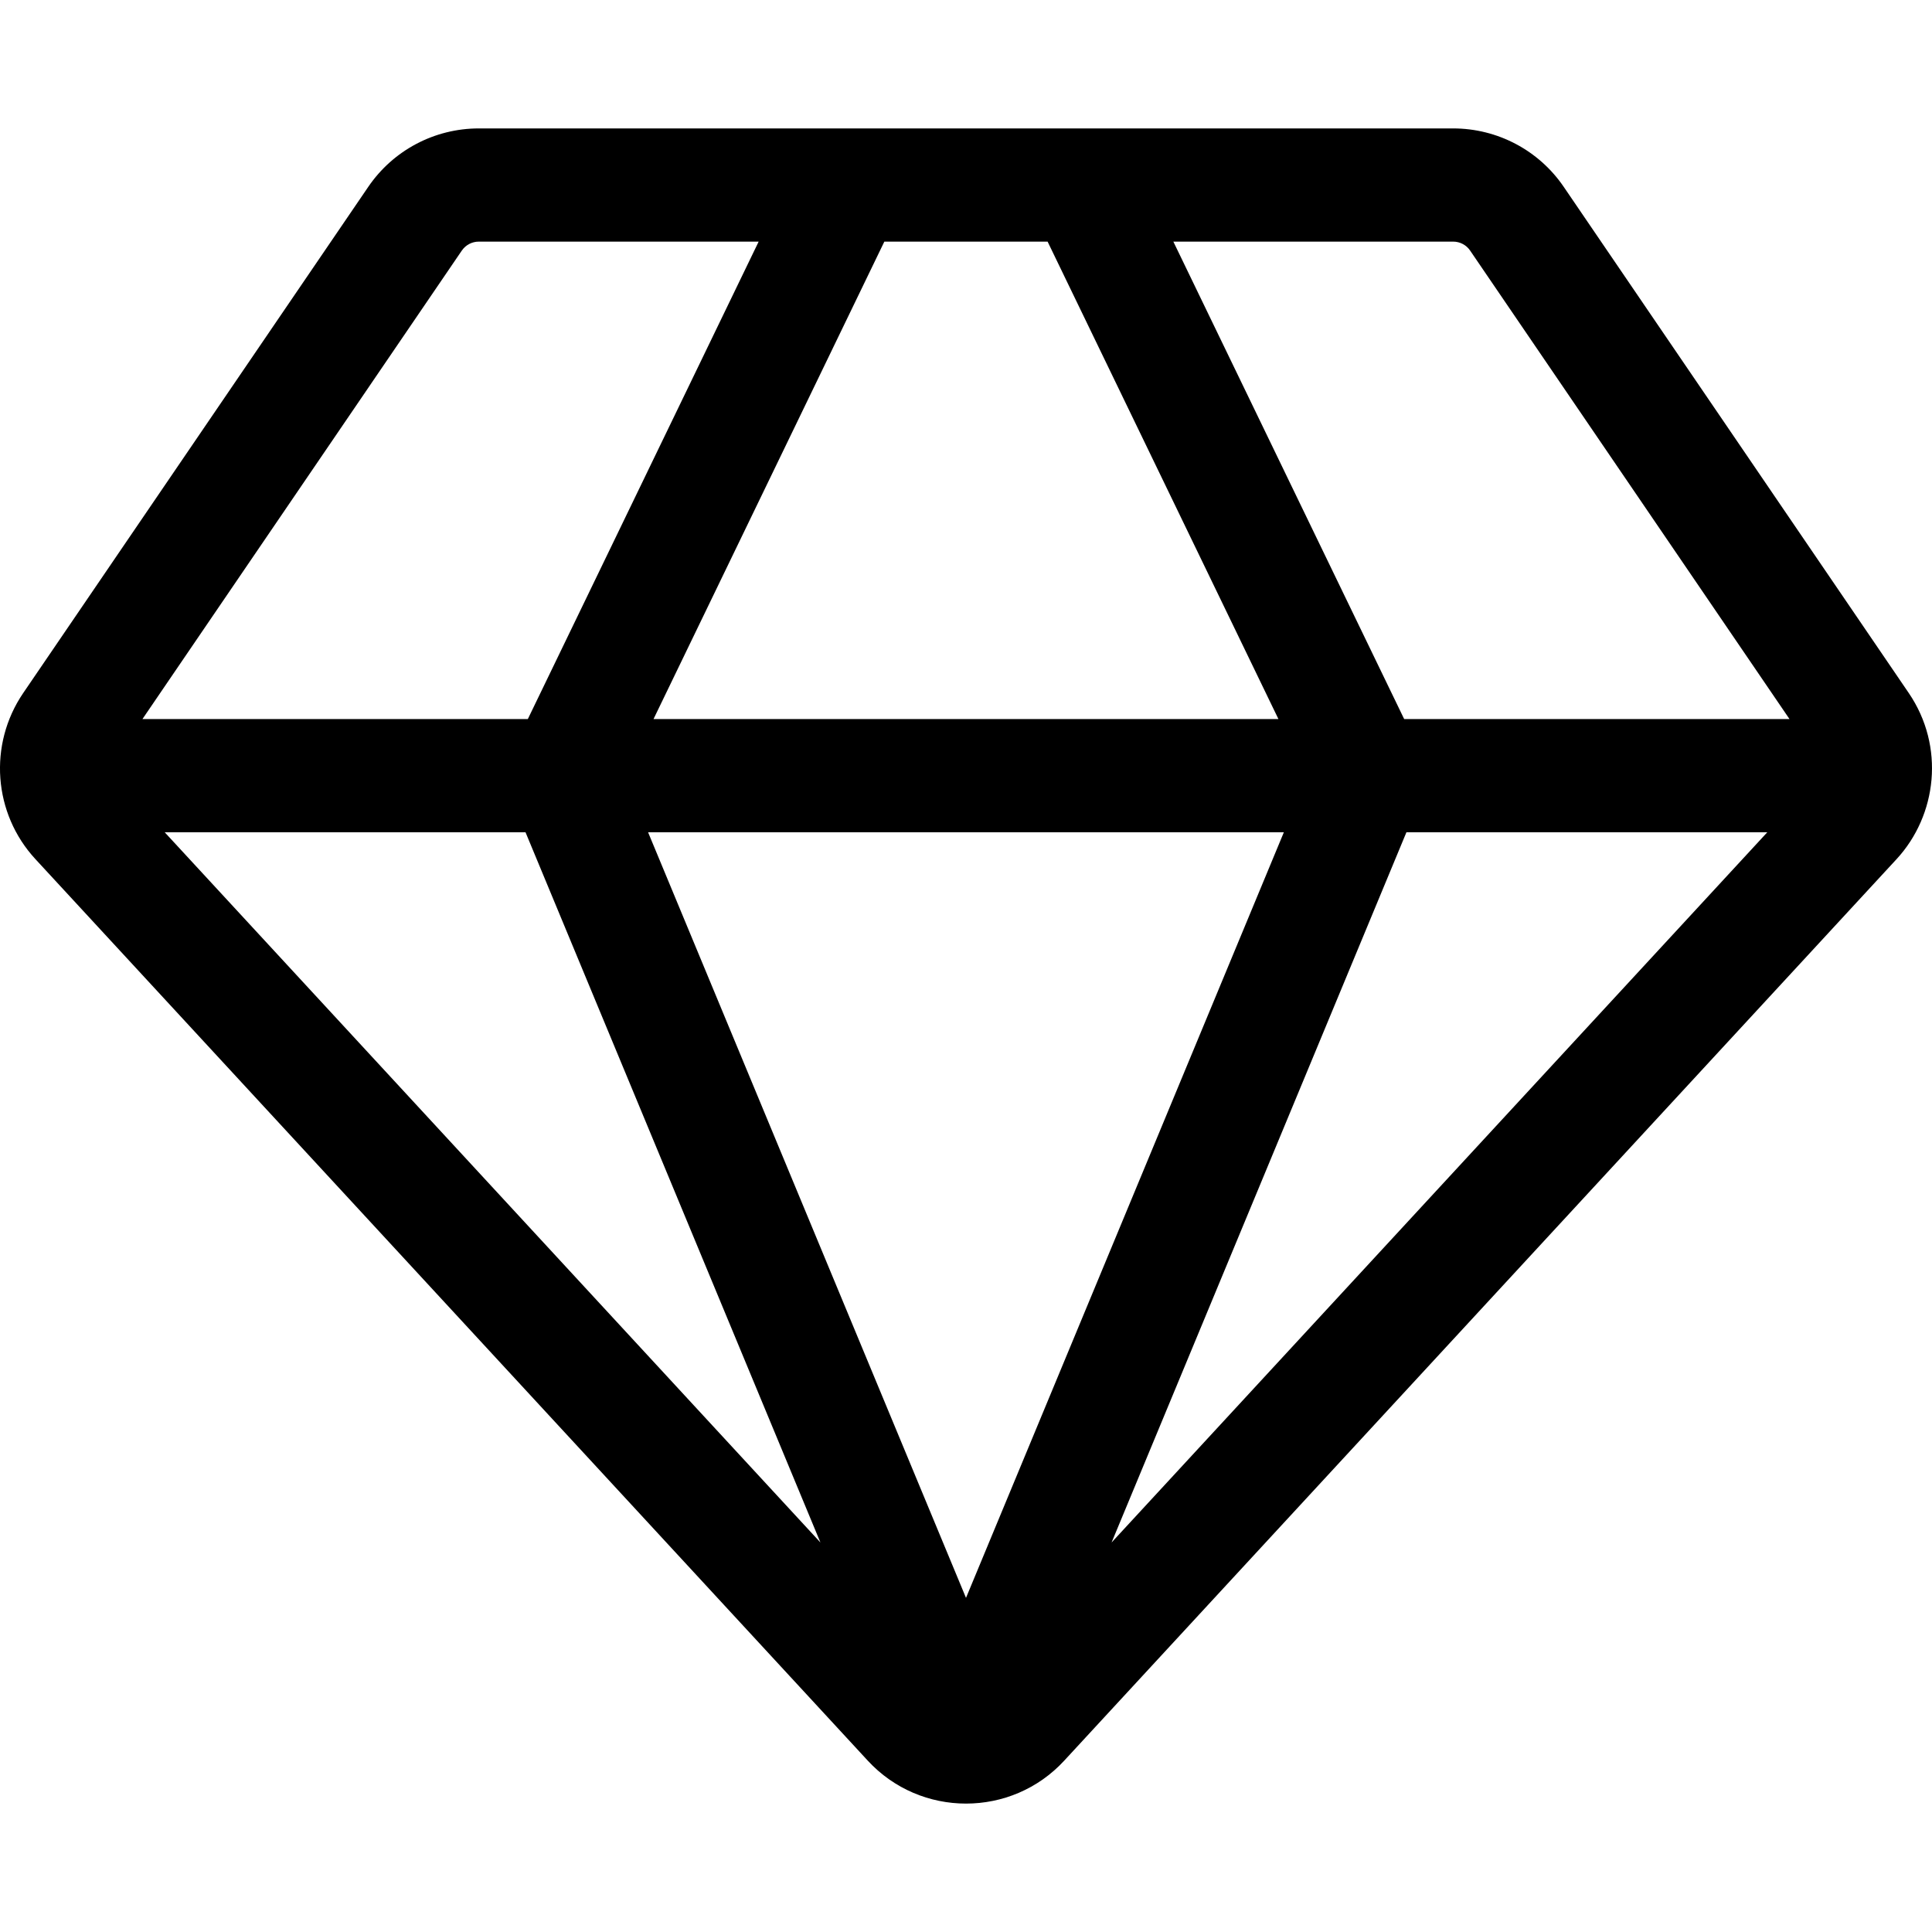 <svg xmlns="http://www.w3.org/2000/svg" fill="none" viewBox="0 0 34 34" height="34" width="34">
<path fill="black" d="M33.591 12.196L27.519 3.288C27.08 2.644 26.352 2.26 25.573 2.26H8.427C7.647 2.26 6.92 2.644 6.481 3.288L0.408 12.197C-0.209 13.104 -0.118 14.318 0.624 15.12L15.268 30.981C16.2 31.994 17.802 31.992 18.73 30.983L33.375 15.121C34.089 14.348 34.232 13.138 33.591 12.196ZM9.248 14.646L14.438 27.145L2.898 14.646H9.248ZM18.436 4.252L22.498 12.654H11.501L15.563 4.252H18.436ZM22.594 14.646L17 28.12L11.405 14.646H22.594V14.646ZM24.751 14.646H31.102L19.562 27.145L24.751 14.646ZM25.872 4.41L31.492 12.654H24.711L20.649 4.252H25.573C25.693 4.252 25.805 4.311 25.872 4.41ZM8.127 4.41C8.195 4.311 8.306 4.252 8.427 4.252H13.351L9.289 12.654H2.507L8.127 4.41Z"></path>
</svg>
